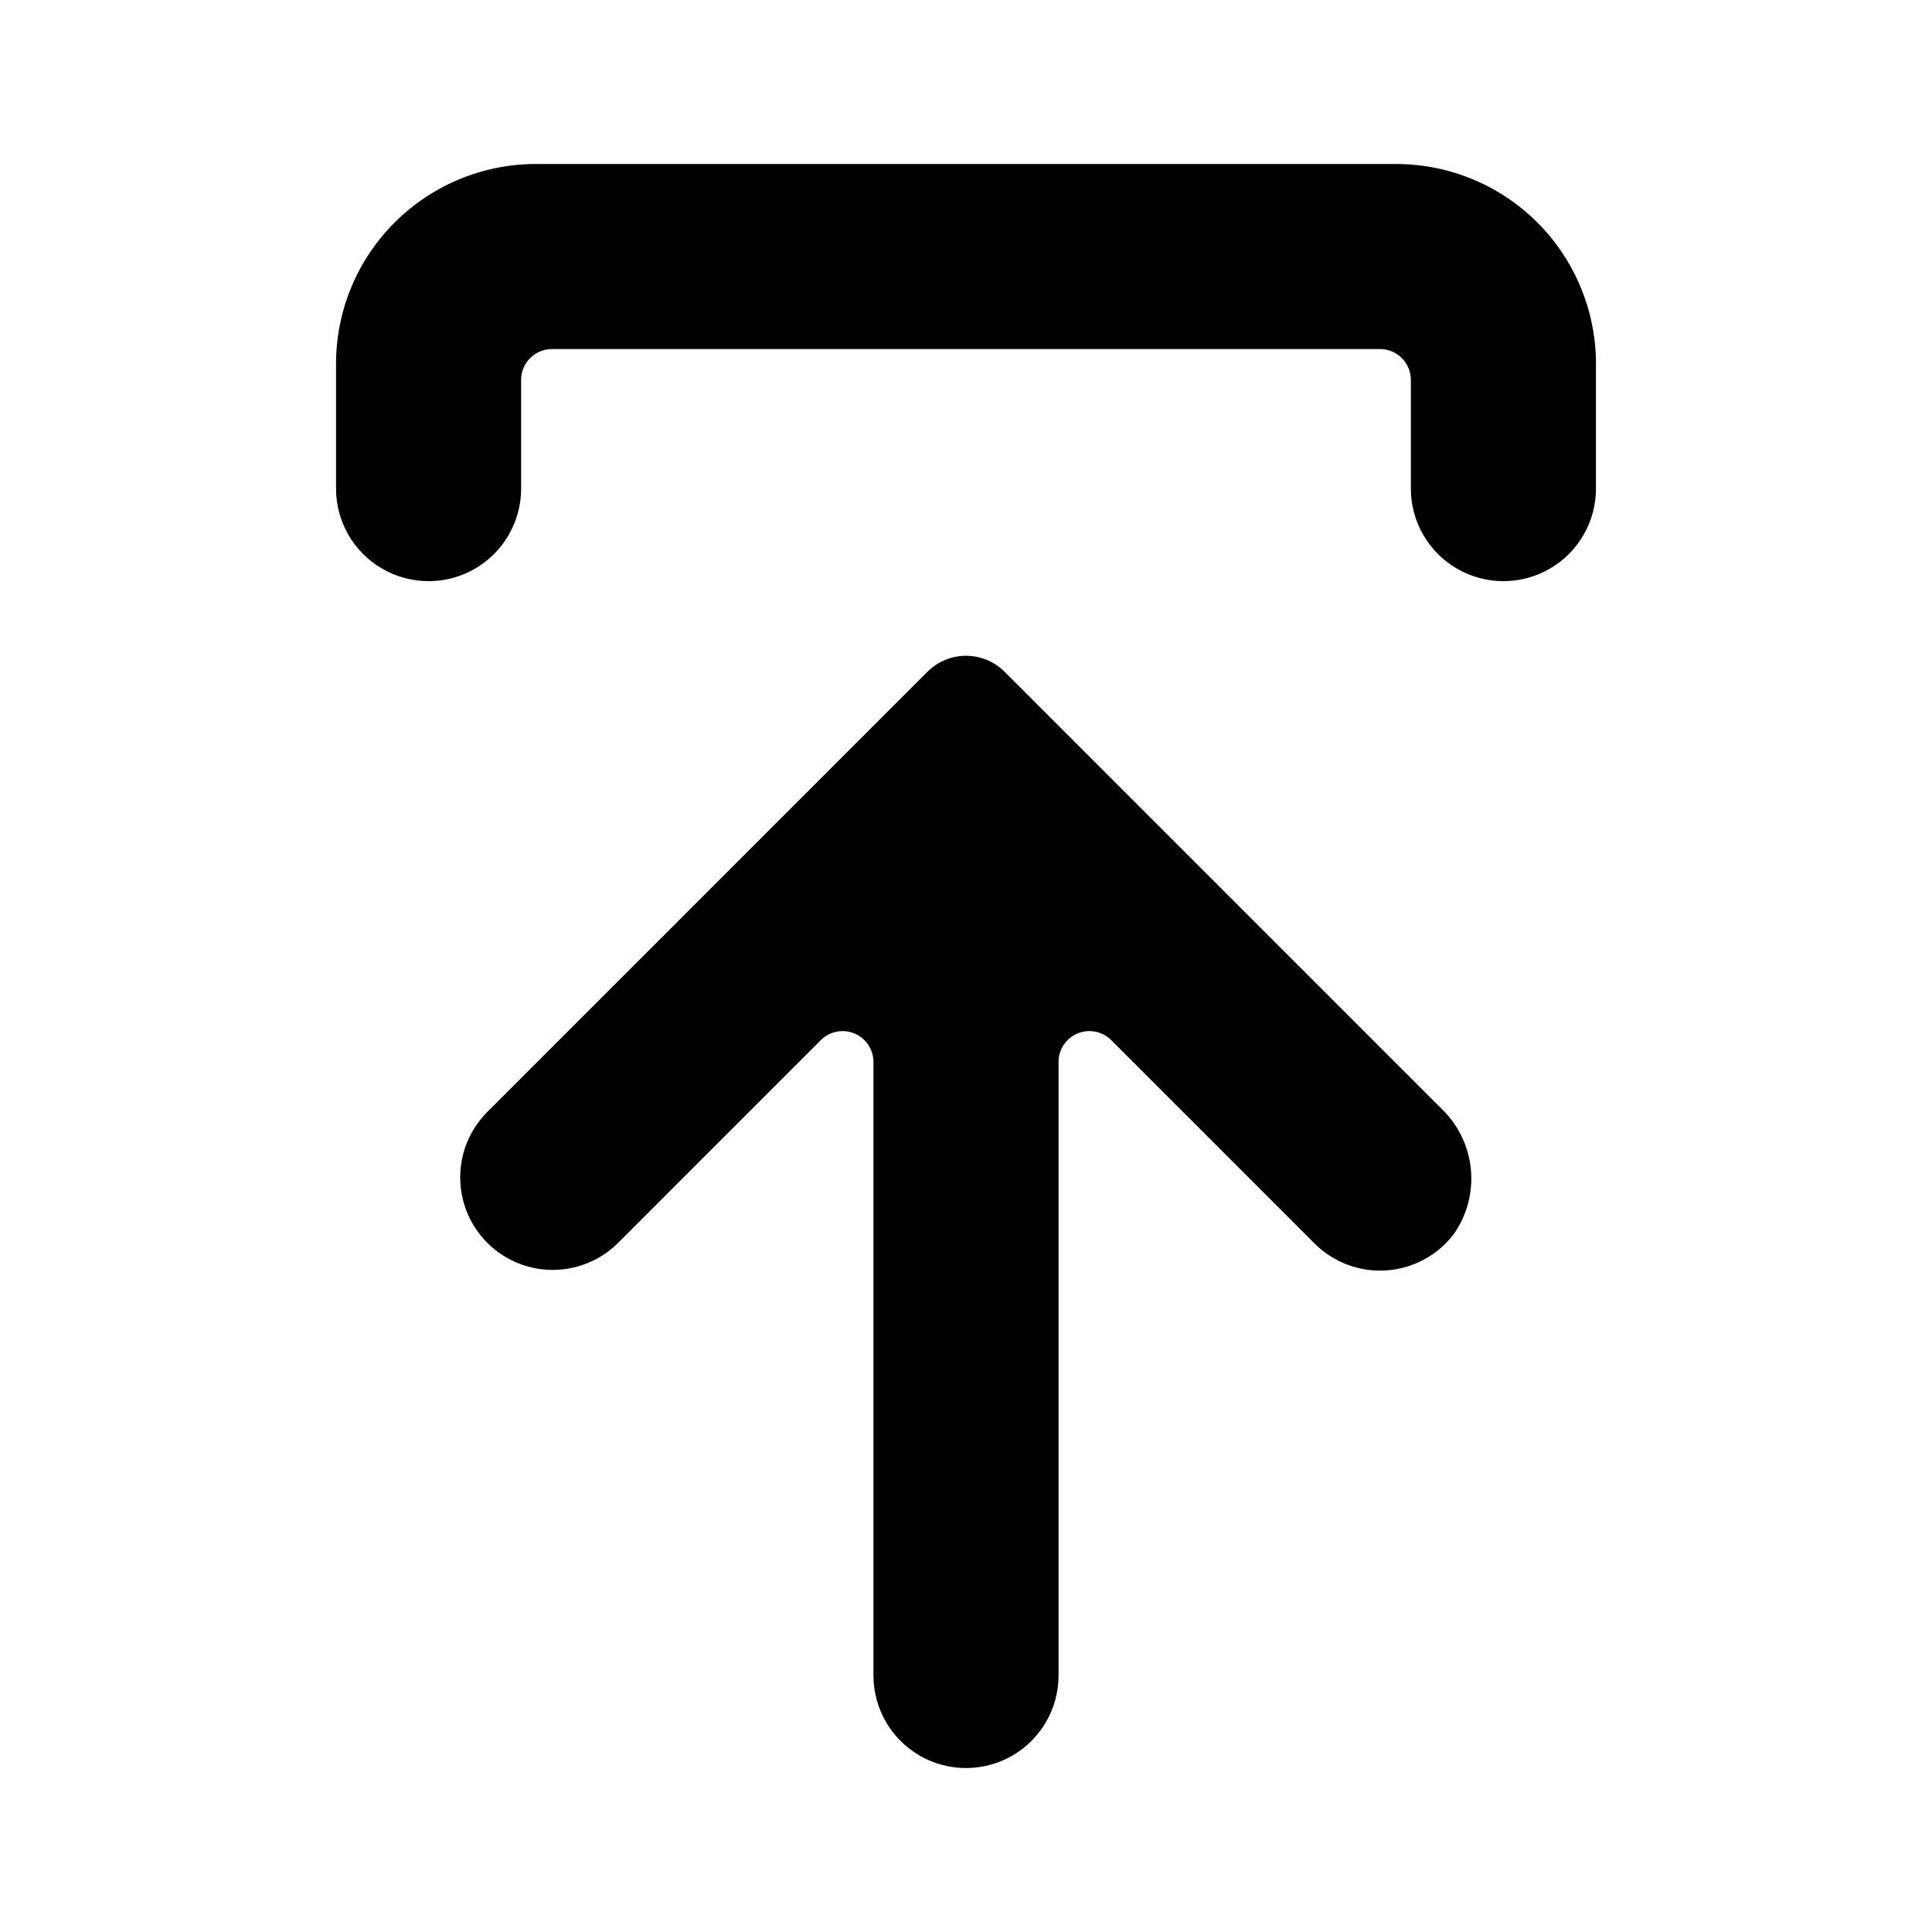 <?xml version="1.0" encoding="UTF-8"?>
<!-- Uploaded to: SVG Repo, www.svgrepo.com, Generator: SVG Repo Mixer Tools -->
<svg fill="#000000" width="800px" height="800px" version="1.1" viewBox="144 144 512 512" xmlns="http://www.w3.org/2000/svg">
 <path d="m525.94 437.75c4.461 4.238 7.25 9.945 7.852 16.07 0.602 6.129-1.02 12.266-4.574 17.293-4.301 5.613-10.812 9.098-17.867 9.562-7.055 0.469-13.969-2.129-18.973-7.125l-53.898-53.91c-1.535-1.535-3.617-2.398-5.789-2.394-1.066 0-2.125 0.211-3.109 0.621-3.066 1.258-5.066 4.246-5.055 7.559v162.6c0 8.762-4.676 16.855-12.262 21.238-7.59 4.379-16.938 4.379-24.527 0-7.586-4.383-12.262-12.477-12.262-21.238v-162.6c0-3.305-1.992-6.285-5.043-7.551-3.055-1.266-6.57-0.566-8.91 1.77l-53.902 53.91c-6.219 6.082-15.188 8.41-23.578 6.129-8.391-2.281-14.945-8.836-17.227-17.227s0.051-17.363 6.133-23.582l116.85-116.86c2.707-2.707 6.379-4.227 10.207-4.227s7.5 1.52 10.211 4.227zm-11.906-250.29h-228.07c-14.027 0.016-27.477 5.594-37.398 15.516-9.918 9.918-15.5 23.367-15.512 37.398v33.113c0 8.762 4.672 16.859 12.262 21.238 7.586 4.383 16.938 4.383 24.523 0 7.59-4.379 12.262-12.477 12.262-21.238v-28.812c0.008-4.512 3.664-8.168 8.176-8.172h219.44c4.512 0.004 8.168 3.66 8.176 8.172v28.812c0 8.762 4.676 16.859 12.262 21.238 7.59 4.383 16.938 4.383 24.523 0 7.59-4.379 12.266-12.477 12.266-21.238v-33.113c-0.016-14.031-5.598-27.48-15.516-37.398-9.922-9.922-23.371-15.5-37.398-15.516z"/>
</svg>